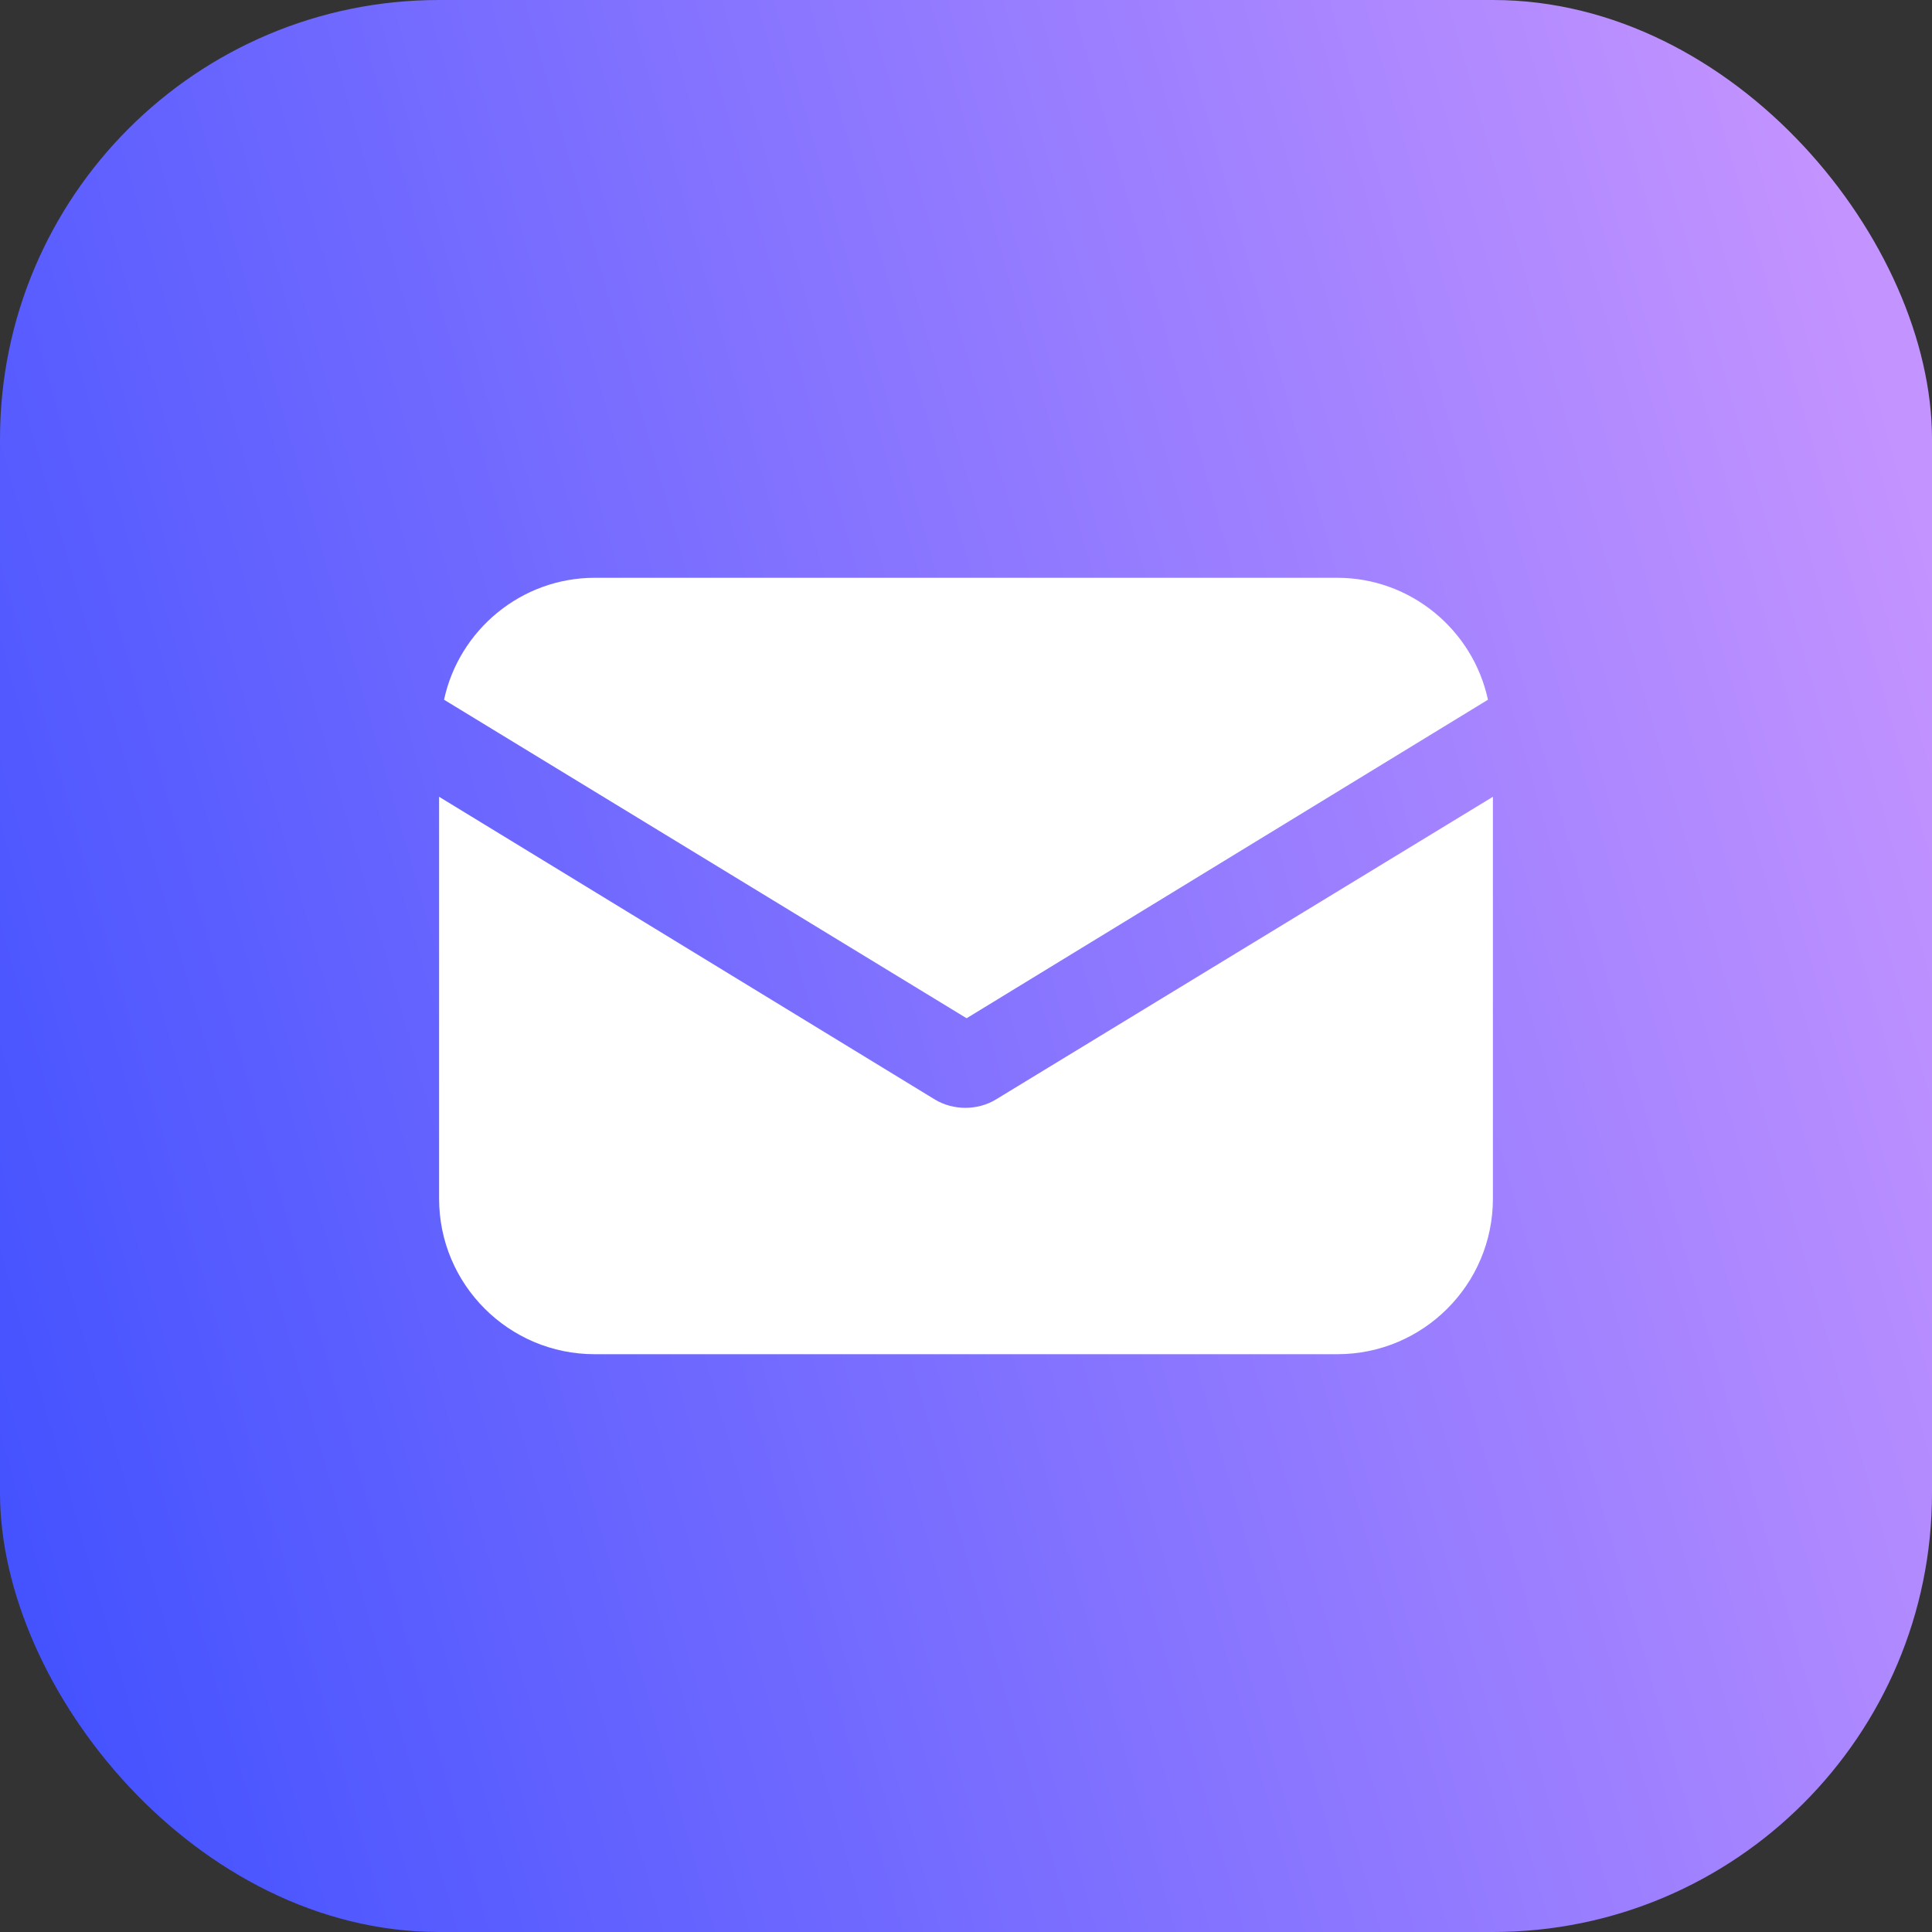 <svg width="44" height="44" viewBox="0 0 44 44" fill="none" xmlns="http://www.w3.org/2000/svg">
<rect x="0" y="0" width="44" height="44" fill="#333333" stroke="none"/>
<rect width="44" height="44" rx="10" fill="url(#paint0_linear_373_379)"/>
<path d="M22.694 25.032C22.468 25.174 22.212 25.23 21.986 25.23C21.759 25.23 21.504 25.174 21.277 25.032L10 18.146V27.299C10 29.254 11.587 30.841 13.542 30.841H30.458C32.413 30.841 34 29.254 34 27.299V18.146L22.694 25.032Z" fill="white"/>
<path d="M30.458 13.159H13.542C11.87 13.159 10.453 14.35 10.113 15.936L22.014 23.19L33.887 15.936C33.547 14.35 32.13 13.159 30.458 13.159Z" fill="white"/>
<defs>
<linearGradient id="paint0_linear_373_379" x1="41.807" y1="5.121" x2="-4.278" y2="18.218" gradientUnits="userSpaceOnUse">
<stop stop-color="#C393FF"/>
<stop offset="1" stop-color="#4553FF"/>
</linearGradient>
</defs>
</svg>
